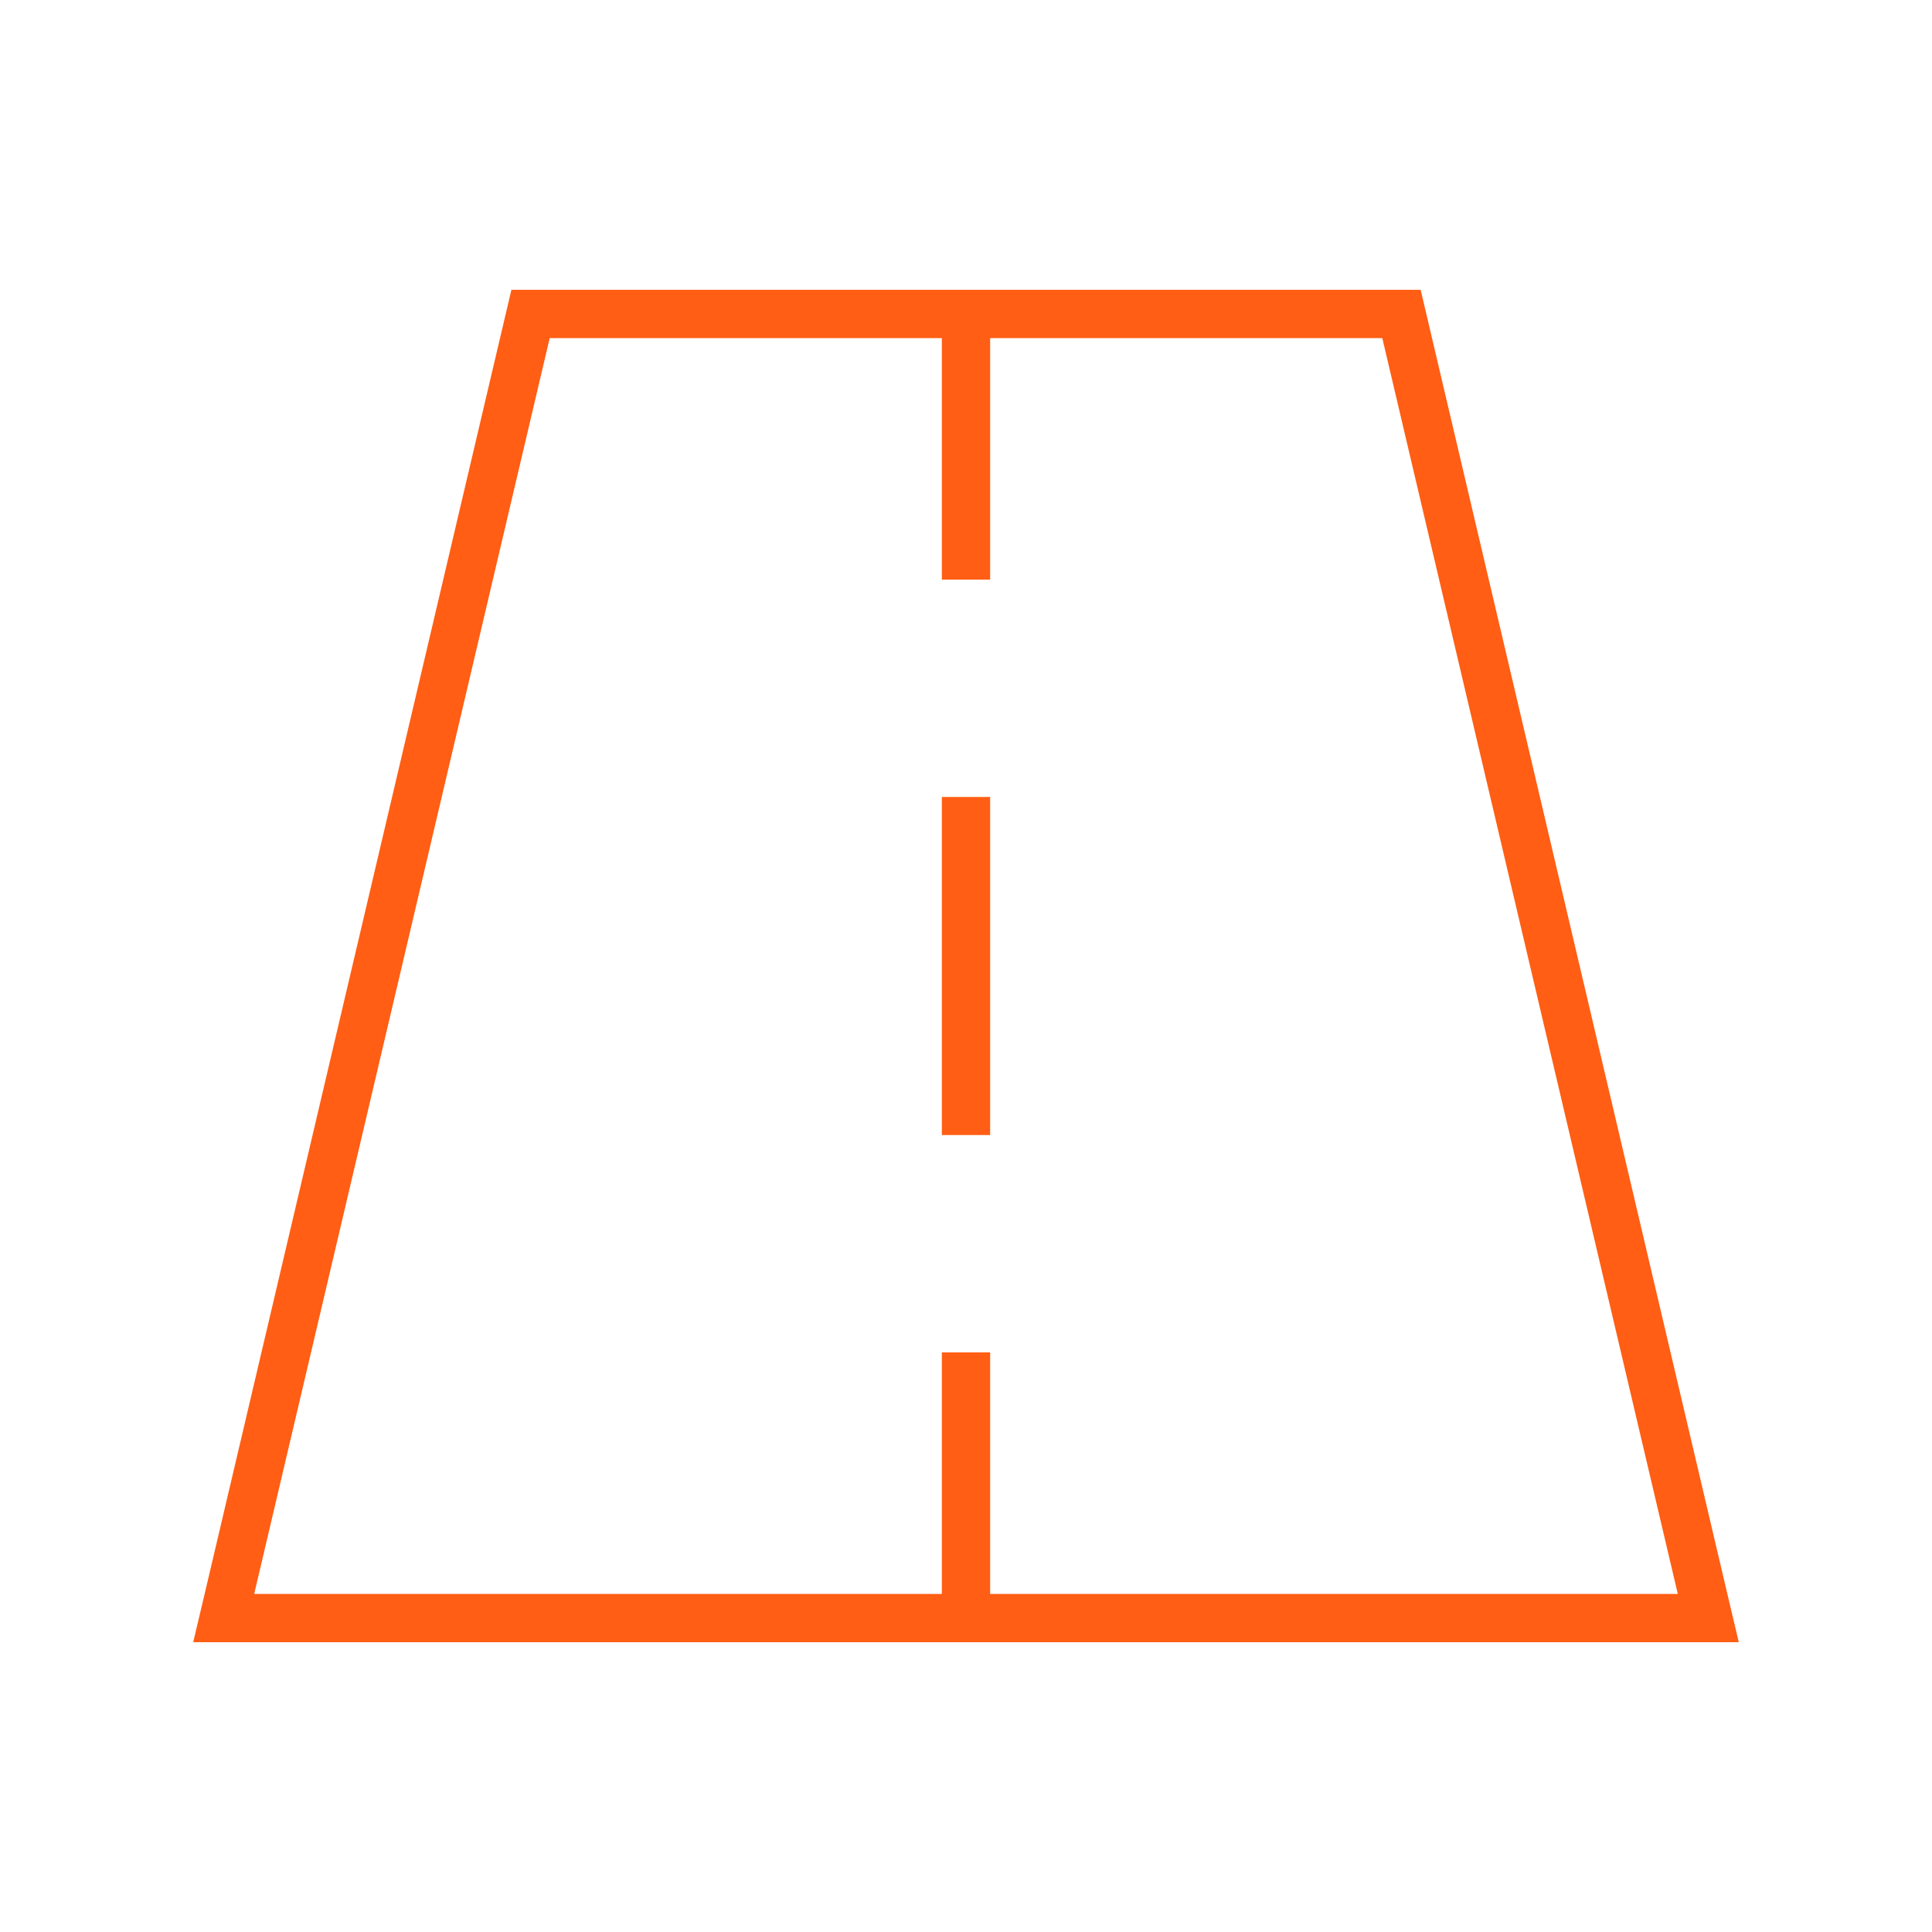 <svg xmlns="http://www.w3.org/2000/svg" width="40" height="40" viewBox="0 0 40 40" fill="none"><path d="M5.263 33H19.5V28H20.5V33H34.737L28.619 7H20.5V12H19.5V7H11.381L5.263 33ZM20.5 6H29.413L35.763 33L36 34H4L4.237 33L10.588 6H20.5ZM20.5 17V23.5H19.5V16.5H20.5V17Z" fill="#FF5E14"></path></svg>